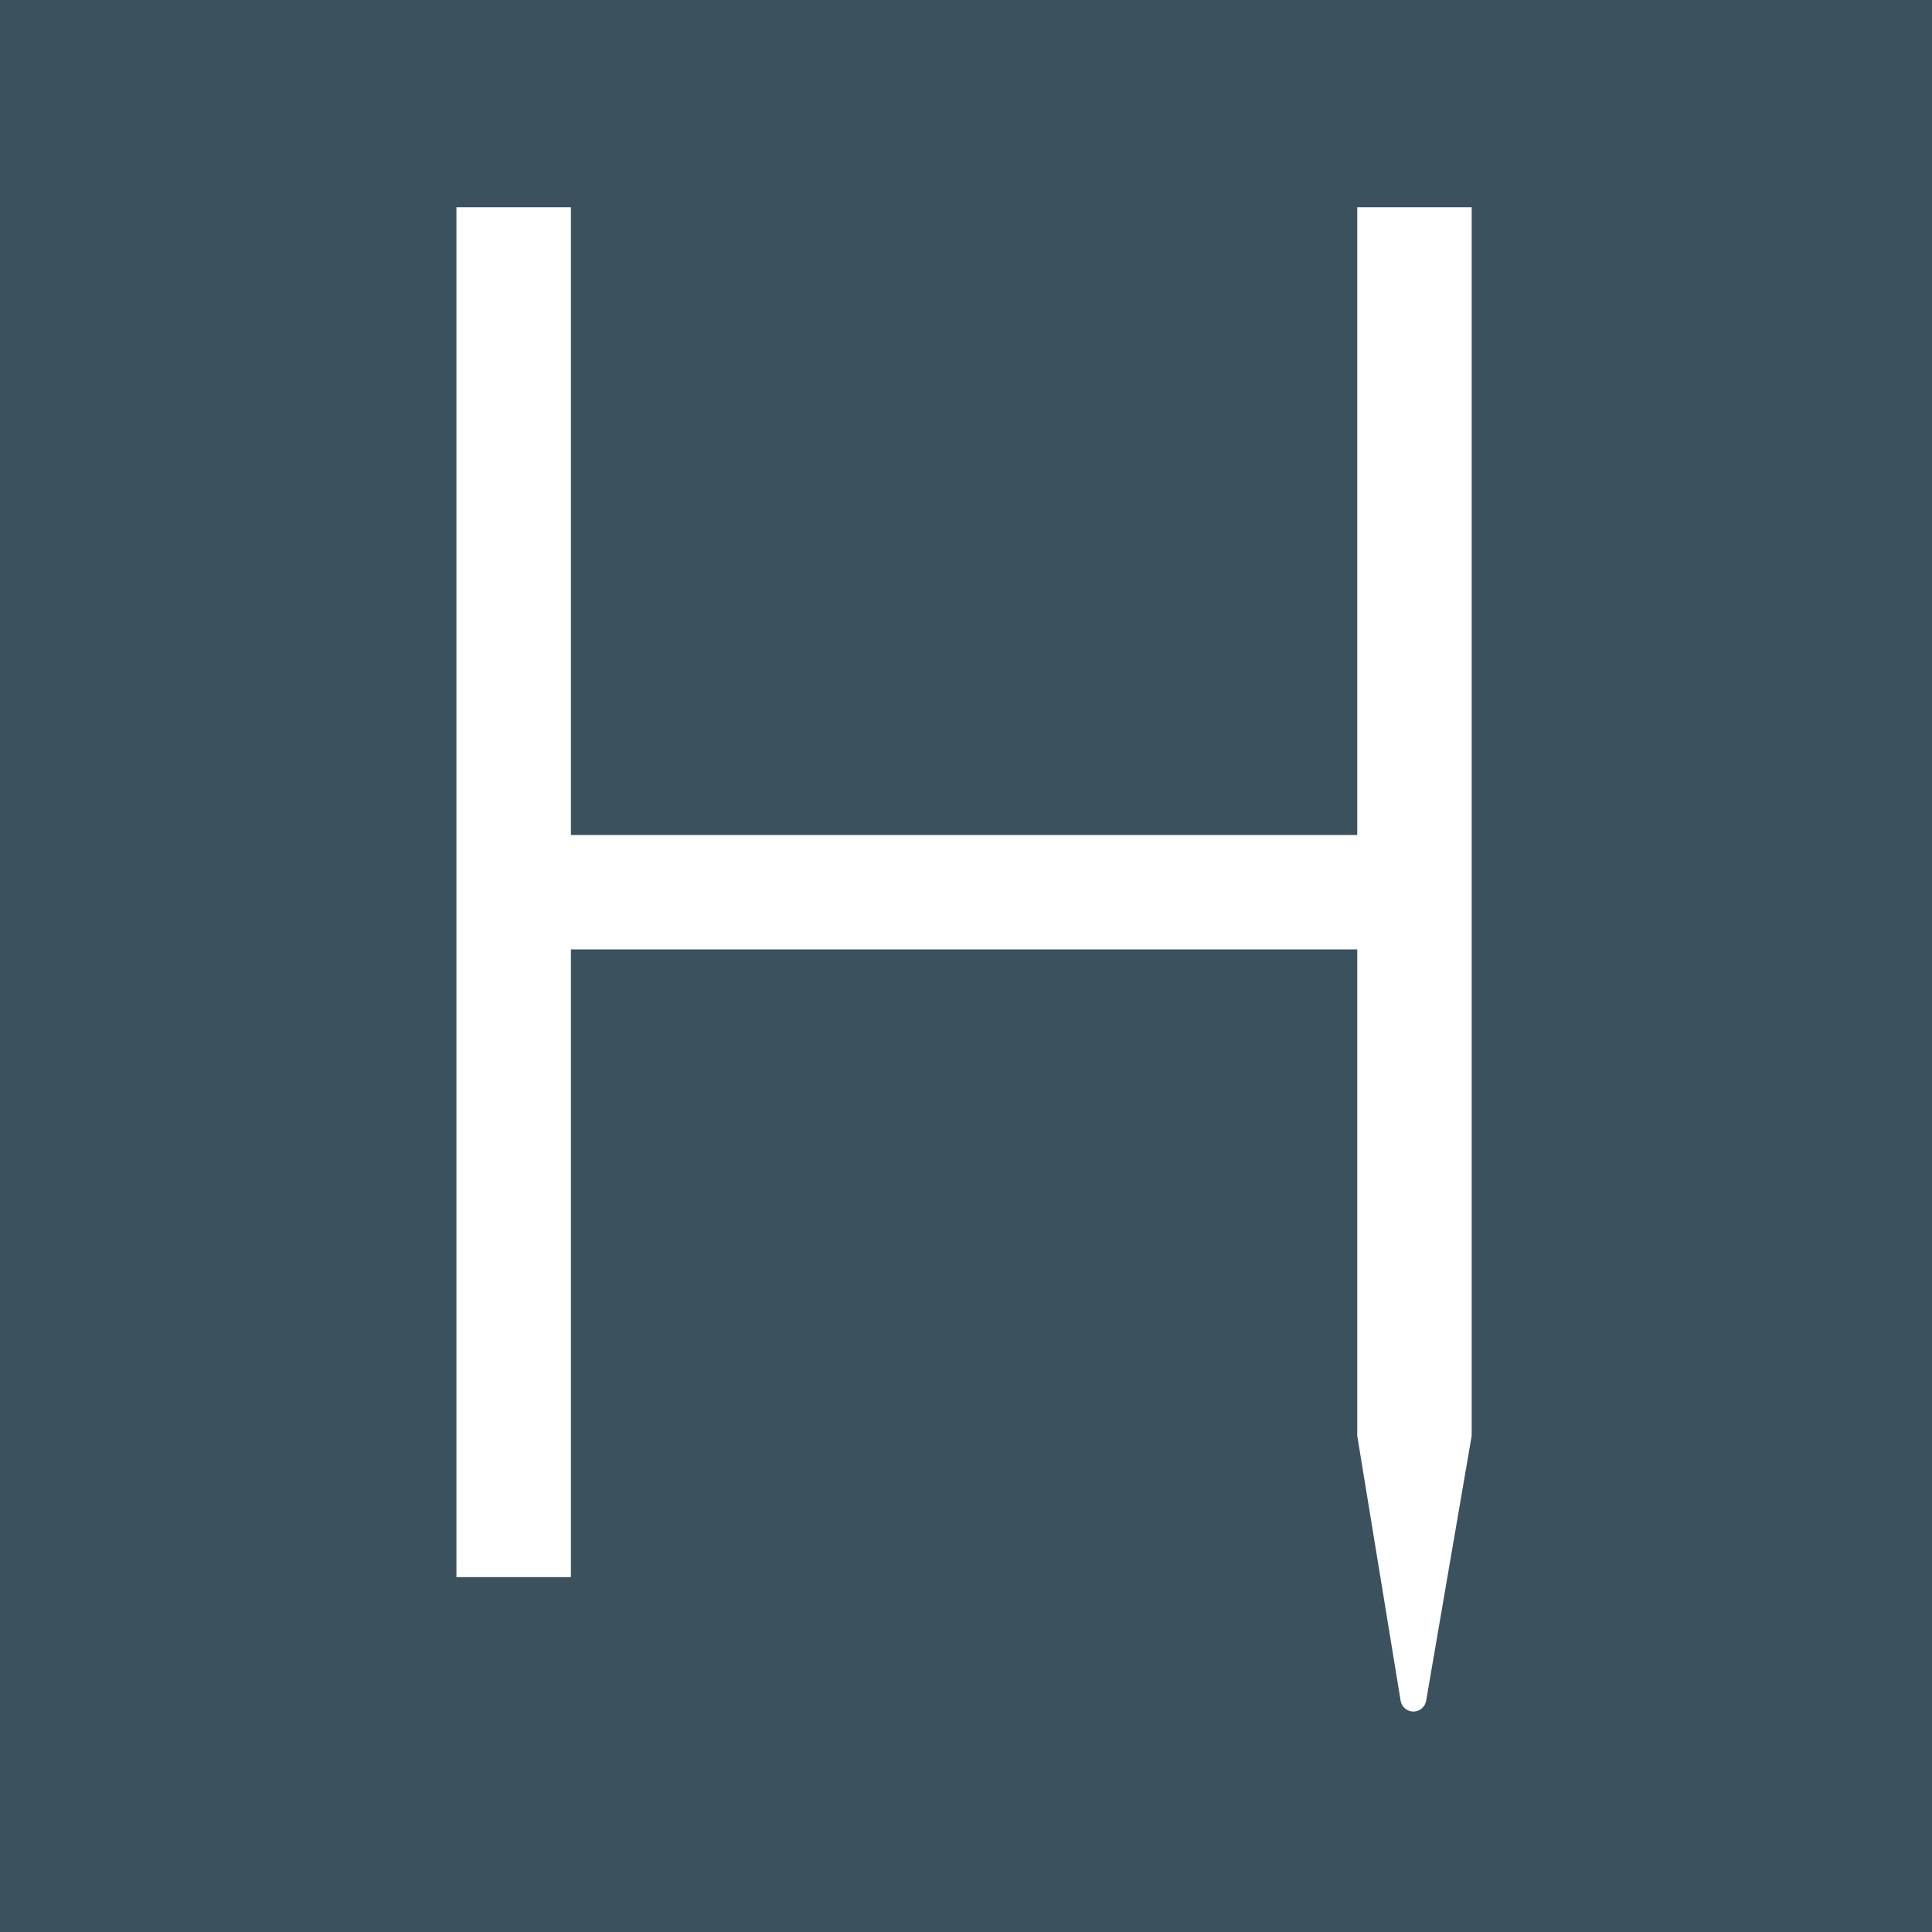<svg xmlns="http://www.w3.org/2000/svg" xmlns:xlink="http://www.w3.org/1999/xlink" width="500" zoomAndPan="magnify" viewBox="0 0 375 375" height="500" preserveAspectRatio="xMidYMid meet" version="1.0"><defs><clipPath id="776f8cddf6"><path d="M 87.801 37.5 L 287.301 37.5 L 287.301 337.5 L 87.801 337.5 Z M 87.801 37.5 " clip-rule="nonzero"/></clipPath></defs><rect x="-37.5" width="450" fill="#ffffff" y="-37.5" height="450" fill-opacity="1"/><rect x="-37.5" width="450" fill="#3b515e" y="-37.5" height="450" fill-opacity="1"/><g clip-path="url(#776f8cddf6)"><rect x="-37.5" width="450" fill="#3b515e" y="-37.5" height="450" fill-opacity="1"/></g><path fill="#ffffff" d="M 263.441 40.227 L 263.441 162.066 L 110.812 162.066 L 110.812 40.227 L 88.59 40.227 L 88.59 306.121 L 110.812 306.121 L 110.812 184.285 L 263.441 184.285 L 263.441 278.688 L 271.859 330.102 C 272.059 331.316 273.109 332.211 274.336 332.211 C 275.559 332.211 276.602 331.328 276.812 330.125 L 285.652 278.688 L 285.652 40.227 L 263.434 40.227 Z M 263.441 40.227 " fill-opacity="1" fill-rule="nonzero"/></svg>